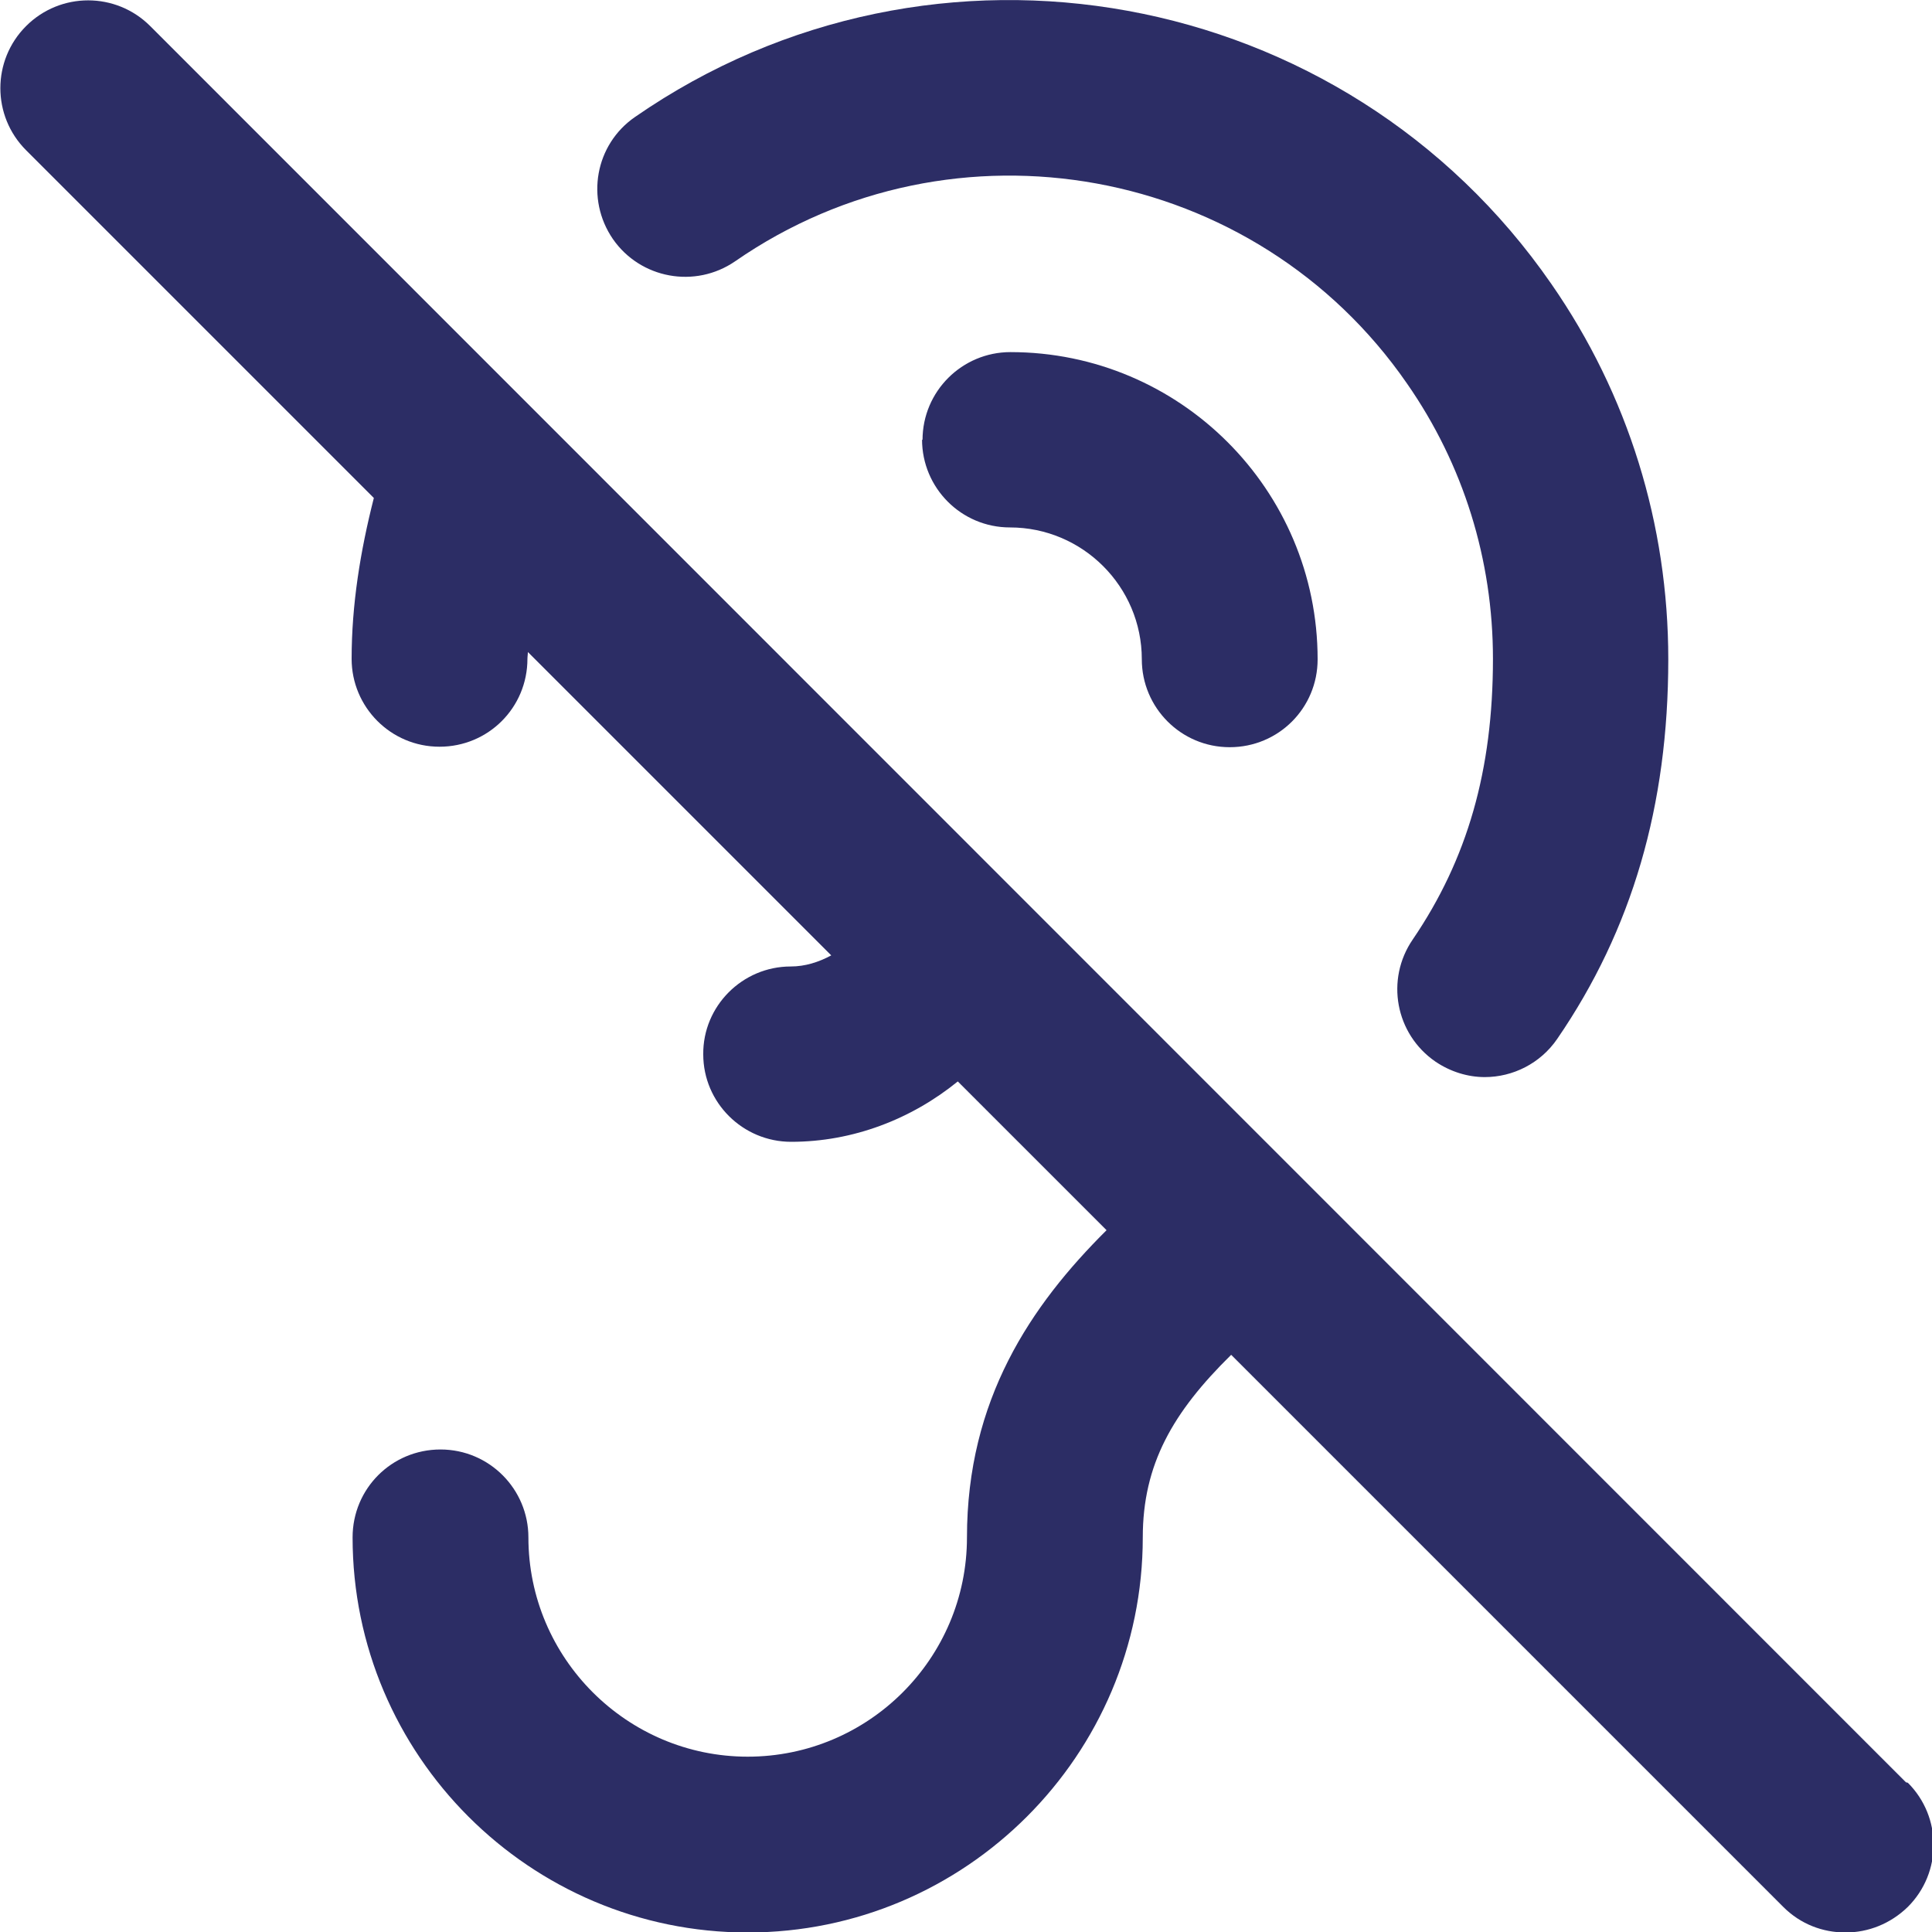 <?xml version="1.0" encoding="UTF-8"?>
<svg id="Layer_1" xmlns="http://www.w3.org/2000/svg" viewBox="0 0 40 40">
  <path d="M15.22,5.41c4.53-3.14,10.78-2,13.91,2.53,1.17,1.68,1.78,3.65,1.78,5.7,0,2.31-.53,4.15-1.66,5.81-.57.83-.36,1.96.47,2.53.31.21.67.32,1.02.32.58,0,1.15-.28,1.5-.79,1.55-2.26,2.3-4.83,2.3-7.86,0-2.79-.83-5.48-2.42-7.77C27.84-.31,19.33-1.86,13.15,2.42c-.83.57-1.03,1.7-.46,2.53.57.82,1.7,1.03,2.53.46Z" style="fill:#2c2d65;" />
  <path d="M19.09,9.1c0,1,.81,1.82,1.82,1.82,1.5,0,2.73,1.22,2.73,2.73,0,1,.81,1.82,1.82,1.82s1.82-.81,1.82-1.82c0-3.51-2.85-6.36-6.36-6.36-1,0-1.82.81-1.82,1.82Z" style="fill:#2c2d65;" />
  <path d="M39.46,36.9L3.11.54C2.4-.17,1.25-.17.54.54S-.17,2.4.54,3.11l7.2,7.2c-.28,1.1-.46,2.21-.46,3.33,0,1,.81,1.82,1.82,1.82s1.82-.81,1.82-1.82c0-.05.01-.1.01-.14l6.28,6.28c-.26.14-.54.23-.84.23-1,0-1.82.82-1.81,1.82,0,1,.82,1.81,1.82,1.81h0c1.28,0,2.49-.47,3.45-1.25l3.08,3.08c-1.57,1.56-2.89,3.51-2.89,6.36,0,2.51-2.04,4.54-4.54,4.54s-4.54-2.04-4.54-4.54c0-1-.81-1.82-1.82-1.82s-1.82.81-1.82,1.82c0,4.51,3.67,8.18,8.18,8.18s8.18-3.67,8.18-8.18c0-1.51.62-2.59,1.83-3.78l11.43,11.43c.36.36.82.53,1.29.53s.93-.18,1.29-.53c.71-.71.71-1.86,0-2.57Z" style="fill:#2c2d65;" />
</svg>